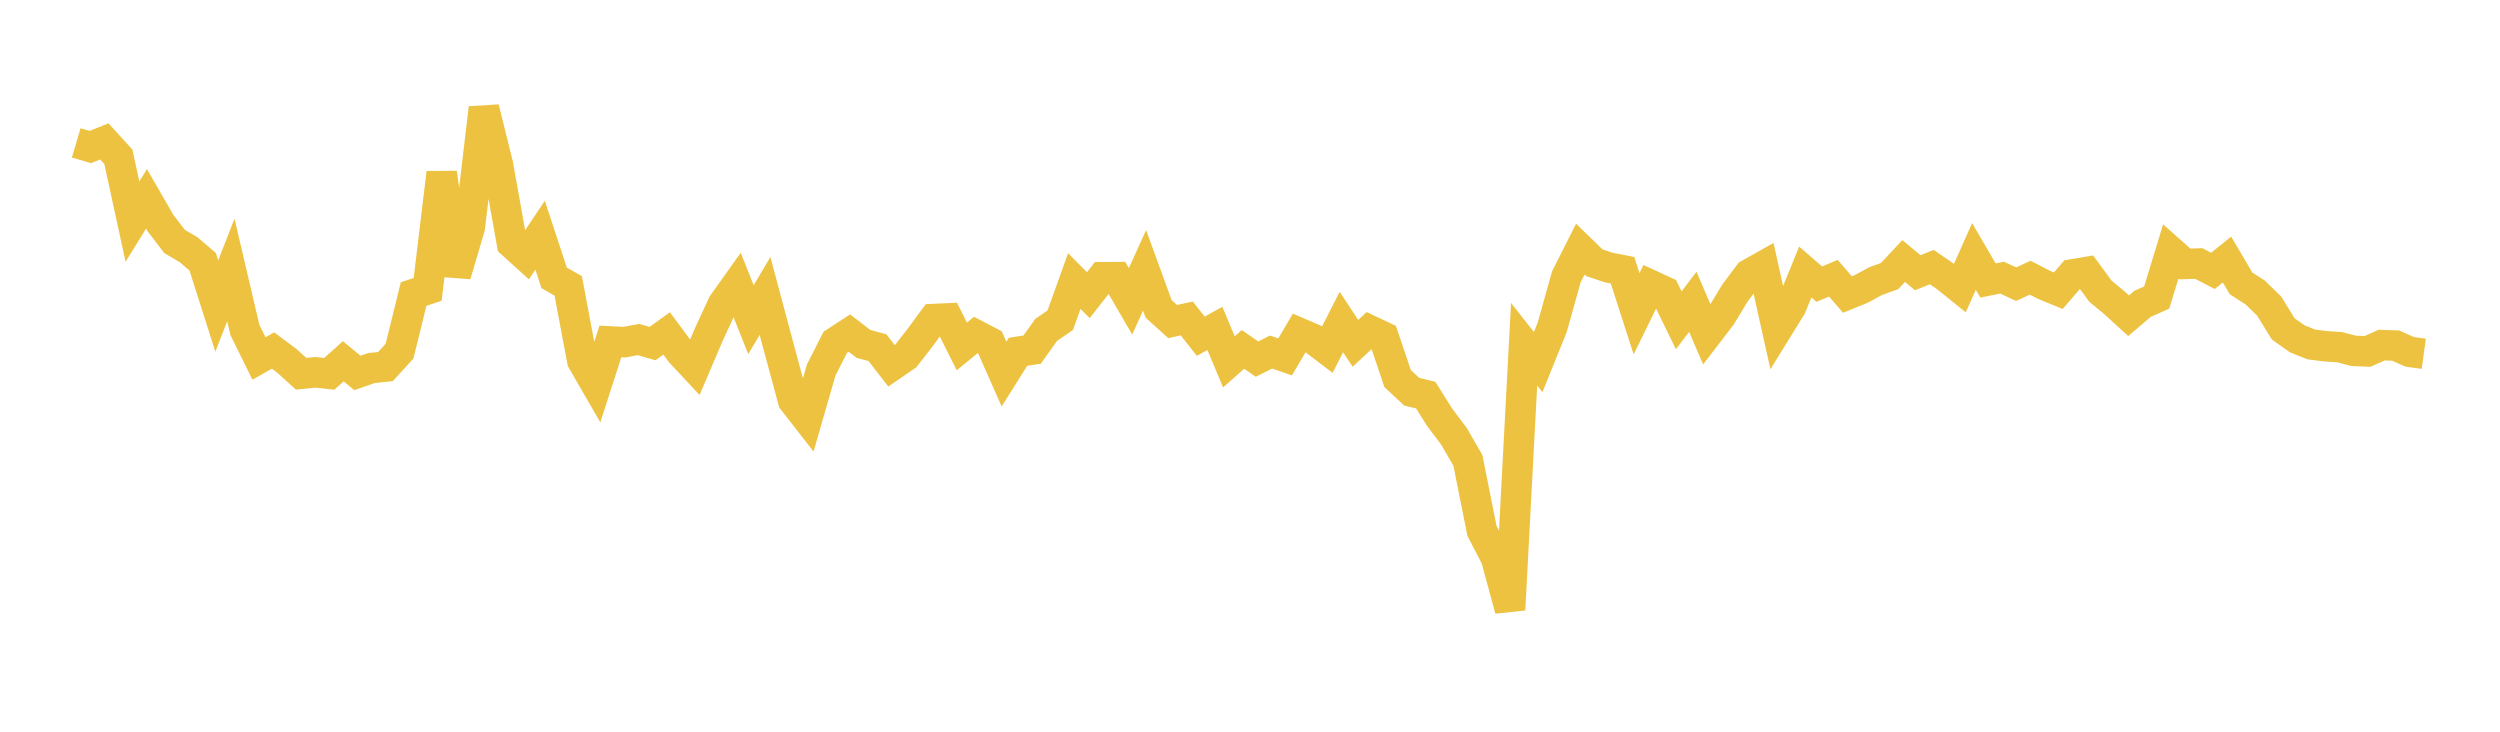 <svg width="164" height="48" xmlns="http://www.w3.org/2000/svg" xmlns:xlink="http://www.w3.org/1999/xlink"><path fill="none" stroke="rgb(237,194,64)" stroke-width="2" d="M5,9.373L5.922,9.645L6.844,9.276L7.766,10.286L8.689,14.538L9.611,13.043L10.533,14.641L11.455,15.842L12.377,16.385L13.299,17.175L14.222,20.074L15.144,17.709L16.066,21.647L16.988,23.517L17.91,22.993L18.832,23.682L19.754,24.52L20.677,24.423L21.599,24.523L22.521,23.701L23.443,24.465L24.365,24.145L25.287,24.047L26.21,23.035L27.132,19.291L28.054,18.983L28.976,11.337L29.898,18.035L30.82,14.906L31.743,7.086L32.665,10.806L33.587,15.972L34.509,16.807L35.431,15.429L36.353,18.227L37.275,18.754L38.198,23.658L39.12,25.255L40.042,22.399L40.964,22.445L41.886,22.274L42.808,22.539L43.731,21.872L44.653,23.119L45.575,24.107L46.497,21.947L47.419,19.951L48.341,18.656L49.263,20.972L50.186,19.415L51.108,22.863L52.03,26.279L52.952,27.461L53.874,24.264L54.796,22.451L55.719,21.849L56.641,22.559L57.563,22.808L58.485,23.999L59.407,23.367L60.329,22.186L61.251,20.93L62.174,20.887L63.096,22.726L64.018,21.973L64.94,22.454L65.862,24.539L66.784,23.076L67.707,22.935L68.629,21.64L69.551,21.008L70.473,18.436L71.395,19.362L72.317,18.184L73.24,18.181L74.162,19.768L75.084,17.736L76.006,20.265L76.928,21.093L77.85,20.89L78.772,22.057L79.695,21.544L80.617,23.74L81.539,22.921L82.461,23.557L83.383,23.094L84.305,23.413L85.228,21.841L86.15,22.239L87.072,22.94L87.994,21.127L88.916,22.523L89.838,21.665L90.76,22.099L91.683,24.832L92.605,25.694L93.527,25.919L94.449,27.387L95.371,28.607L96.293,30.199L97.216,34.818L98.138,36.596L99.06,39.995L99.982,22.579L100.904,23.752L101.826,21.47L102.749,18.171L103.671,16.341L104.593,17.237L105.515,17.547L106.437,17.726L107.359,20.584L108.281,18.7L109.204,19.124L110.126,21.012L111.048,19.798L111.97,21.945L112.892,20.742L113.814,19.222L114.737,17.989L115.659,17.47L116.581,21.605L117.503,20.112L118.425,17.844L119.347,18.639L120.269,18.252L121.192,19.32L122.114,18.946L123.036,18.444L123.958,18.11L124.88,17.123L125.802,17.891L126.725,17.52L127.647,18.154L128.569,18.895L129.491,16.823L130.413,18.4L131.335,18.214L132.257,18.642L133.18,18.218L134.102,18.693L135.024,19.07L135.946,18.002L136.868,17.847L137.79,19.104L138.713,19.869L139.635,20.712L140.557,19.93L141.479,19.519L142.401,16.499L143.323,17.315L144.246,17.288L145.168,17.77L146.09,17.025L147.012,18.589L147.934,19.182L148.856,20.078L149.778,21.575L150.701,22.228L151.623,22.596L152.545,22.714L153.467,22.774L154.389,23.014L155.311,23.054L156.234,22.64L157.156,22.67L158.078,23.081L159,23.206"></path></svg>